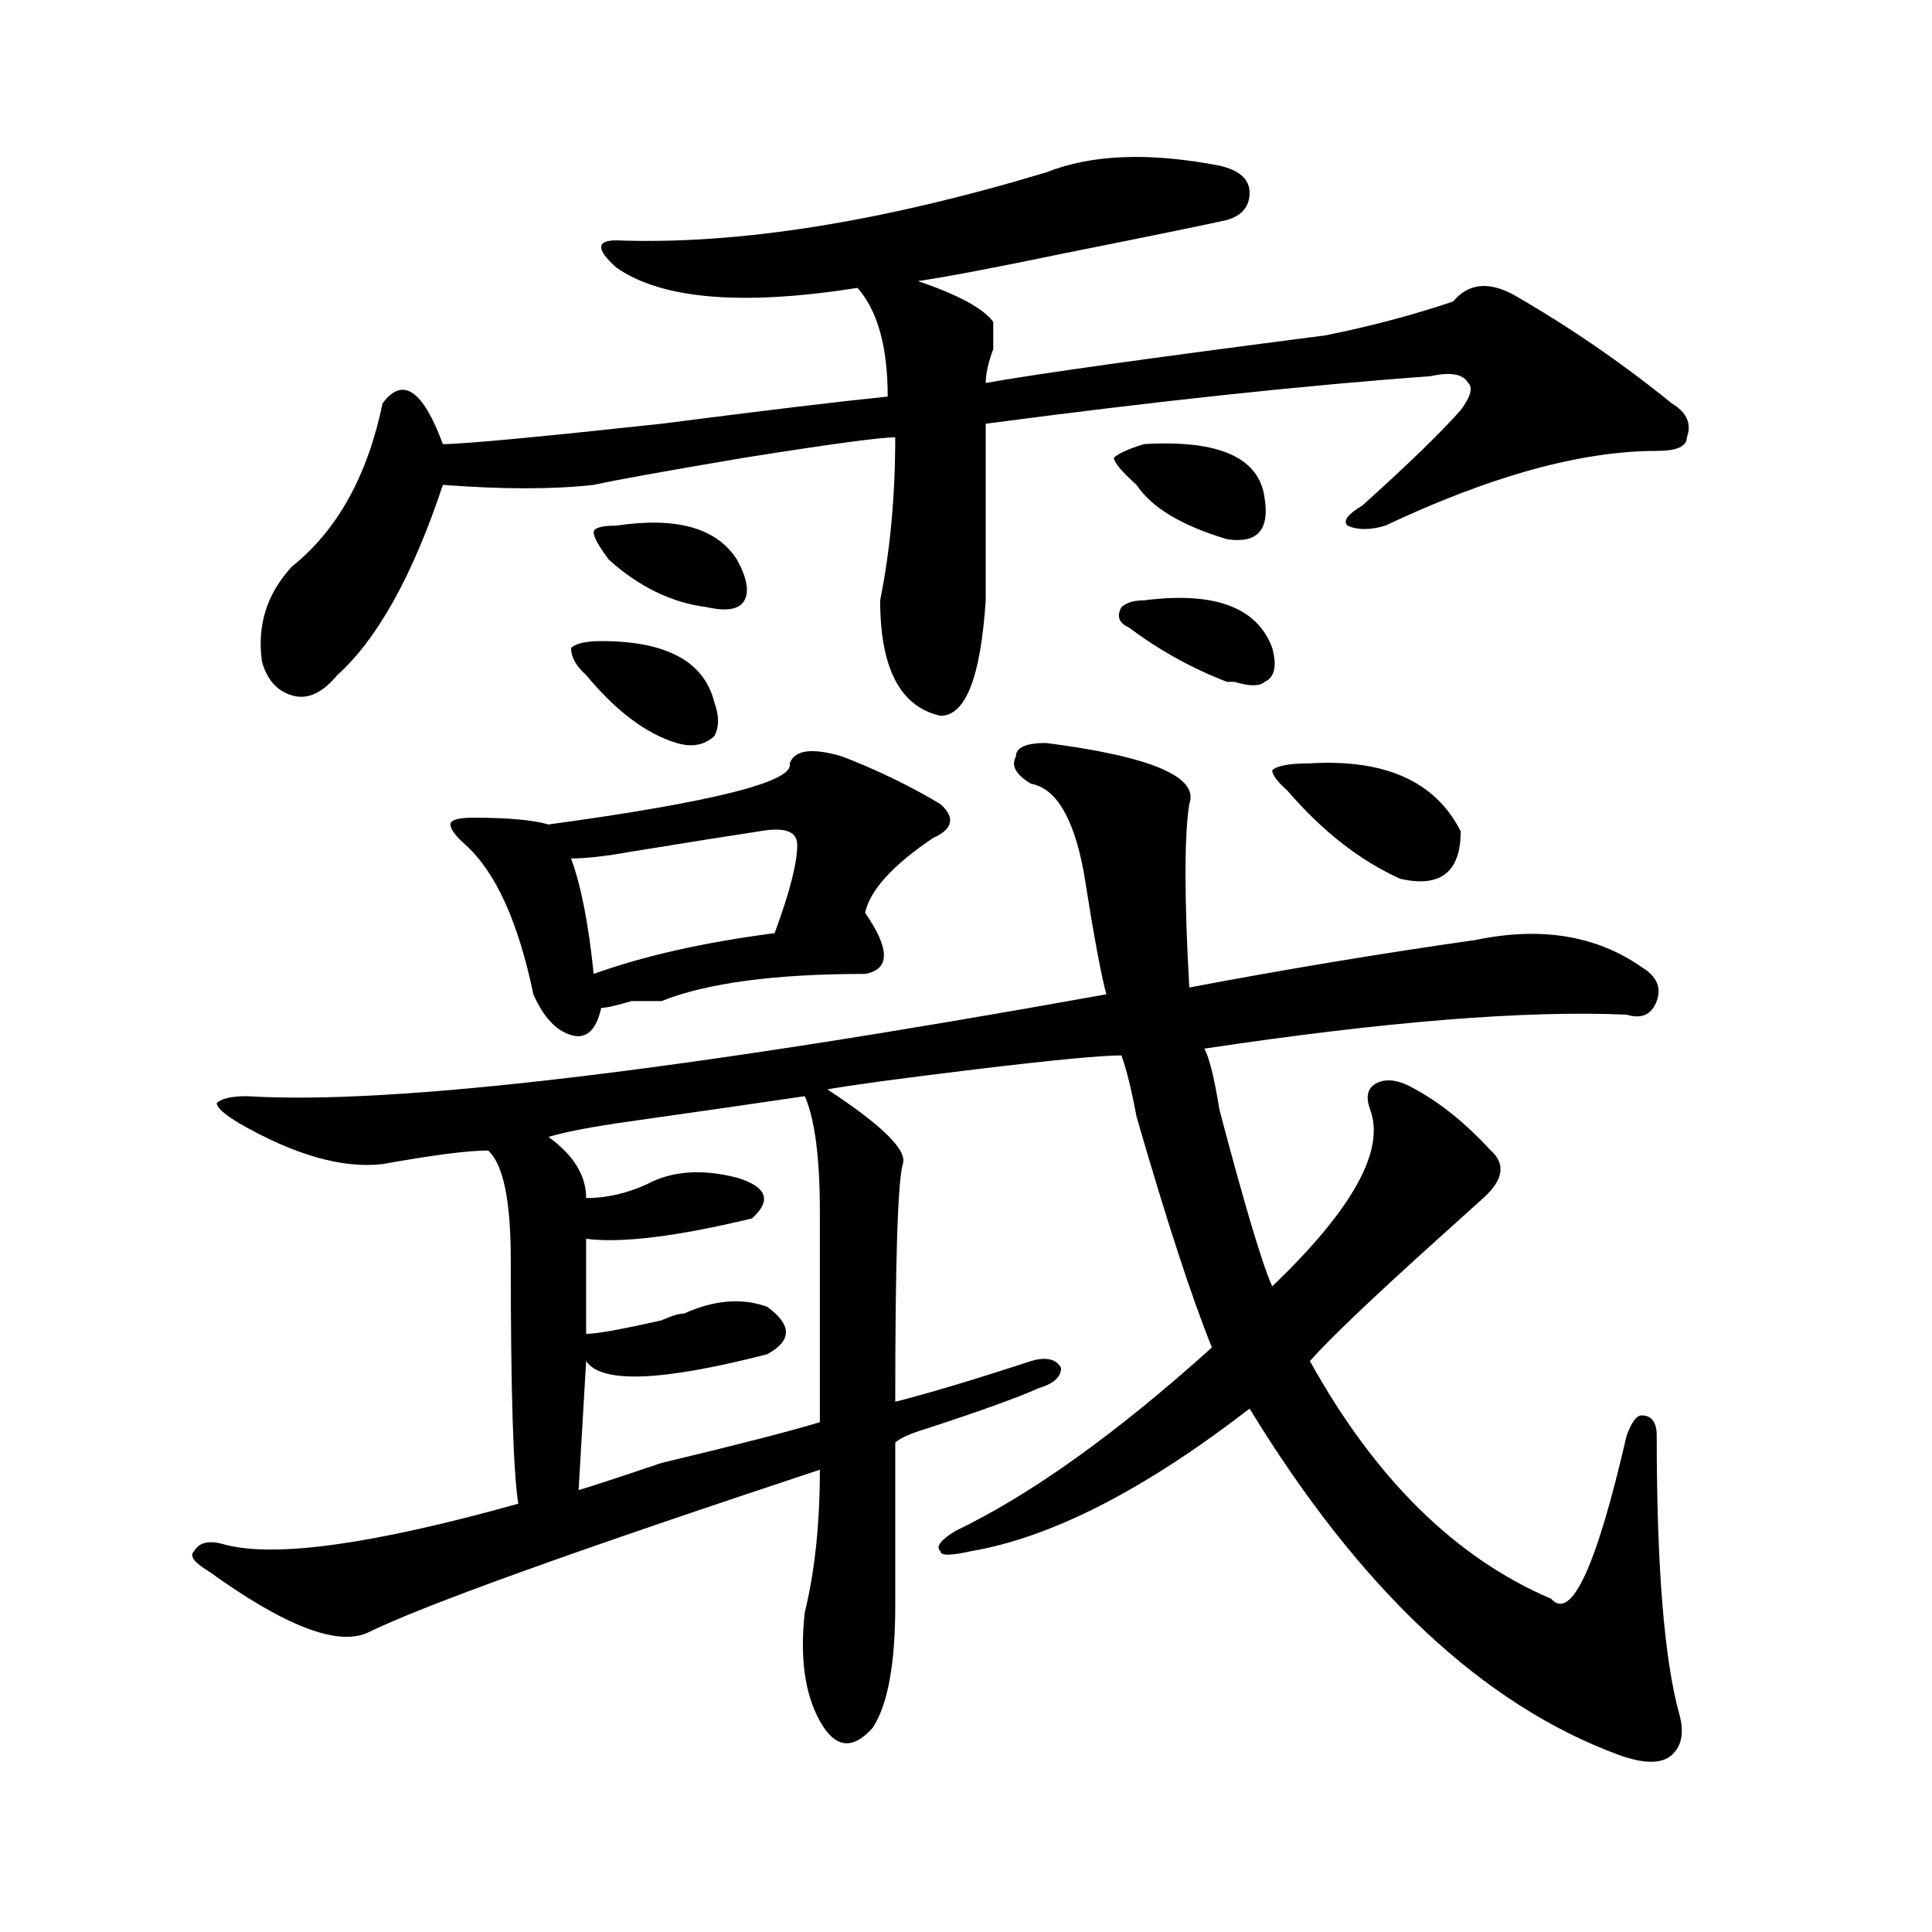 <?xml version="1.0" encoding="utf-8"?>
<!-- Generator: Adobe Illustrator 16.0.0, SVG Export Plug-In . SVG Version: 6.00 Build 0)  -->
<!DOCTYPE svg PUBLIC "-//W3C//DTD SVG 1.1//EN" "http://www.w3.org/Graphics/SVG/1.1/DTD/svg11.dtd">
<svg version="1.1" id="图层_1" xmlns="http://www.w3.org/2000/svg" xmlns:xlink="http://www.w3.org/1999/xlink" x="0px" y="0px"
	 width="1000px" height="1000px" viewBox="0 0 1000 1000" enable-background="new 0 0 1000 1000" xml:space="preserve">
<path d="M541.426,384.563c54.633,7.031,79.328,17.578,74.145,31.641c-2.621,16.425-2.621,48.065,0,94.922
	c49.39-9.339,98.84-17.578,148.289-24.609c33.78-7.031,62.438-2.308,85.852,14.063c7.805,4.724,10.366,10.547,7.805,17.578
	c-2.621,7.031-7.805,9.394-15.609,7.031c-52.071-2.308-124.875,3.516-218.531,17.578c2.562,4.724,5.184,15.271,7.805,31.641
	c12.988,49.219,22.073,79.706,27.316,91.406c41.585-39.825,58.535-70.313,50.73-91.406c-2.621-7.031-1.341-11.7,3.902-14.063
	c5.184-2.308,11.707-1.153,19.512,3.516c12.988,7.031,25.976,17.578,39.023,31.641c7.805,7.031,6.464,15.271-3.902,24.609
	c-2.621,2.362-9.146,8.239-19.512,17.578l-3.902,3.516c-33.84,30.487-55.974,51.581-66.34,63.281
	c33.78,60.974,75.426,101.953,124.875,123.047c10.366,11.7,23.414-16.425,39.023-84.375c2.562-7.031,5.184-10.547,7.805-10.547
	c5.184,0,7.805,3.516,7.805,10.547c0,67.95,3.902,116.016,11.707,144.141c2.562,9.338,1.281,16.369-3.902,21.094
	c-5.243,4.669-14.328,4.669-27.316,0c-70.242-25.818-134.021-85.584-191.215-179.297c-54.633,42.188-102.802,66.797-144.387,73.828
	c-10.426,2.362-15.609,2.362-15.609,0c-2.621-2.308,0-5.823,7.805-10.547c39.023-18.731,83.23-50.372,132.68-94.922
	c-10.426-25.763-23.414-65.589-39.023-119.531c-2.621-14.063-5.243-24.609-7.805-31.641c-10.426,0-35.121,2.362-74.145,7.031
	c-39.023,4.724-65.059,8.239-78.047,10.547c28.598,18.786,41.585,31.641,39.023,38.672c-2.621,9.394-3.902,50.427-3.902,123.047
	c18.171-4.669,41.585-11.7,70.242-21.094c7.805-2.308,12.988-1.153,15.609,3.516c0,4.724-3.902,8.239-11.707,10.547
	c-10.426,4.724-29.938,11.755-58.535,21.094c-7.805,2.362-13.048,4.724-15.609,7.031c0,21.094,0,49.219,0,84.375
	c0,30.432-3.902,51.525-11.707,63.281c-10.426,11.7-19.512,10.547-27.316-3.516s-10.426-32.85-7.805-56.25
	c5.184-21.094,7.805-45.703,7.805-73.828c-127.496,42.188-205.543,70.313-234.14,84.375c-15.609,7.031-42.926-3.516-81.949-31.641
	c-7.805-4.725-10.426-8.185-7.805-10.547c2.561-4.669,7.805-5.823,15.609-3.516c25.975,7.031,76.706,0,152.191-21.094
	c-2.621-16.37-3.902-58.558-3.902-126.563c0-30.433-3.902-49.219-11.707-56.25c-10.426,0-28.657,2.362-54.632,7.031
	c-20.853,2.362-45.547-4.669-74.145-21.094c-7.805-4.669-11.707-8.185-11.707-10.547c2.561-2.308,7.805-3.516,15.609-3.516
	c75.425,4.724,223.714-12.854,444.867-52.734c-2.621-9.339-6.523-30.433-11.707-63.281c-5.243-28.125-14.328-43.341-27.316-45.703
	c-7.805-4.669-10.426-9.339-7.805-14.063C525.816,386.925,531,384.563,541.426,384.563z M631.18,85.734
	c10.366,2.362,15.609,7.031,15.609,14.063s-3.902,11.755-11.707,14.063c-10.426,2.362-39.023,8.239-85.852,17.578
	c-33.84,7.031-58.535,11.755-74.145,14.063c20.793,7.031,33.78,14.063,39.023,21.094c0,2.362,0,7.031,0,14.063
	c-2.621,7.031-3.902,12.909-3.902,17.578c25.976-4.669,84.511-12.854,175.605-24.609c23.414-4.669,45.487-10.547,66.34-17.578
	c7.805-9.339,18.171-10.547,31.219-3.516c28.598,16.425,55.914,35.156,81.949,56.25c7.805,4.724,10.366,10.547,7.805,17.578
	c0,4.724-5.243,7.031-15.609,7.031c-39.023,0-85.852,12.909-140.484,38.672c-7.805,2.362-14.328,2.362-19.512,0
	c-2.621-2.308,0-5.823,7.805-10.547c23.414-21.094,40.305-37.464,50.73-49.219c5.184-7.031,6.464-11.7,3.902-14.063
	c-2.621-4.669-9.146-5.823-19.512-3.516c-65.059,4.724-141.825,12.909-230.238,24.609c0,32.849,0,63.281,0,91.406
	c-2.621,39.88-10.426,59.766-23.414,59.766c-20.853-4.669-31.219-24.609-31.219-59.766c5.184-25.763,7.805-53.888,7.805-84.375
	c-7.805,0-33.84,3.516-78.047,10.547c-41.645,7.031-67.681,11.755-78.047,14.063c-20.853,2.362-46.828,2.362-78.046,0
	c-15.609,46.911-33.84,79.706-54.633,98.438c-7.805,9.394-15.609,12.909-23.414,10.547c-7.805-2.308-13.048-8.185-15.609-17.578
	c-2.622-18.731,2.561-35.156,15.609-49.219c23.414-18.731,39.023-46.856,46.828-84.375c10.366-14.063,20.792-7.031,31.219,21.094
	c10.366,0,48.109-3.516,113.167-10.547c54.633-7.031,93.656-11.7,117.07-14.063c0-25.763-5.243-44.495-15.609-56.25
	c-59.876,9.394-101.461,5.878-124.875-10.547c-5.243-4.669-7.805-8.185-7.805-10.547c0-2.308,2.562-3.516,7.805-3.516
	c62.438,2.362,136.582-9.339,222.434-35.156C564.84,79.911,594.718,78.703,631.18,85.734z M436.063,391.594
	c18.171,7.031,35.121,15.271,50.73,24.609c7.805,7.031,6.464,12.909-3.902,17.578c-20.853,14.063-32.56,26.972-35.121,38.672
	c12.988,18.786,12.988,29.333,0,31.641c-46.828,0-81.949,4.724-105.363,14.063h-15.609c-7.805,2.362-13.048,3.516-15.609,3.516
	c-2.621,11.755-7.805,16.425-15.609,14.063c-7.805-2.308-14.328-9.339-19.512-21.094c-7.805-37.464-19.512-63.281-35.121-77.344
	c-5.243-4.669-7.804-8.185-7.804-10.547c0-2.308,3.902-3.516,11.707-3.516c18.171,0,31.219,1.208,39.023,3.516
	c85.852-11.7,127.437-22.247,124.875-31.641C411.308,388.078,420.453,386.925,436.063,391.594z M416.551,567.375
	c-15.609,2.362-48.169,7.031-97.559,14.063c-15.609,2.362-27.316,4.724-35.121,7.031c12.988,9.394,19.512,19.94,19.512,31.641
	c10.366,0,20.793-2.308,31.219-7.031c12.988-7.031,28.598-8.185,46.828-3.516c15.609,4.724,18.171,11.755,7.805,21.094
	c-39.023,9.394-67.681,12.909-85.852,10.547c0,14.063,0,30.487,0,49.219c5.184,0,18.171-2.308,39.023-7.031
	c5.184-2.308,9.086-3.516,11.707-3.516c15.609-7.031,29.878-8.185,42.926-3.516c12.988,9.394,12.988,17.578,0,24.609
	c-54.633,14.063-85.852,15.271-93.656,3.516l-3.902,66.797c7.805-2.308,22.073-7.031,42.926-14.063
	c39.023-9.339,66.34-16.37,81.949-21.094c0-37.464,0-73.828,0-108.984C424.355,599.016,421.734,579.13,416.551,567.375z
	 M311.188,331.828c33.78,0,53.292,10.547,58.535,31.641c2.562,7.031,2.562,12.909,0,17.578c-5.243,4.724-11.707,5.878-19.512,3.516
	c-15.609-4.669-31.219-16.37-46.828-35.156c-5.243-4.669-7.805-9.339-7.805-14.063C298.14,333.036,303.383,331.828,311.188,331.828z
	 M412.648,437.297c0-7.031-6.523-9.339-19.512-7.031c-15.609,2.362-37.742,5.878-66.34,10.547
	c-13.048,2.362-23.414,3.516-31.219,3.516c5.184,14.063,9.086,34.003,11.707,59.766c25.976-9.339,57.194-16.37,93.656-21.094
	C408.746,461.906,412.648,446.69,412.648,437.297z M318.992,272.063c31.219-4.669,52.012,1.208,62.438,17.578
	c5.184,9.394,6.464,16.425,3.902,21.094c-2.621,4.724-9.146,5.878-19.512,3.516c-18.23-2.308-35.121-10.547-50.73-24.609
	c-5.243-7.031-7.805-11.7-7.805-14.063C307.285,273.271,311.188,272.063,318.992,272.063z M592.156,229.875
	c39.023-2.308,59.816,7.031,62.438,28.125c2.562,16.425-3.902,23.456-19.512,21.094c-23.414-7.031-39.023-16.37-46.828-28.125
	c-7.805-7.031-11.707-11.7-11.707-14.063C579.108,234.599,584.352,232.237,592.156,229.875z M592.156,310.734
	c36.402-4.669,58.535,3.516,66.34,24.609c2.562,9.394,1.281,15.271-3.902,17.578c-2.621,2.362-7.805,2.362-15.609,0h-3.902
	c-18.23-7.031-35.121-16.37-50.73-28.125c-5.243-2.308-6.523-5.823-3.902-10.547C583.011,311.942,586.913,310.734,592.156,310.734z
	 M678.008,395.109c39.023-2.308,64.999,9.394,78.047,35.156c0,21.094-10.426,29.333-31.219,24.609
	c-20.853-9.339-40.364-24.609-58.535-45.703c-5.243-4.669-7.805-8.185-7.805-10.547
	C661.058,396.317,667.582,395.109,678.008,395.109z"/>
</svg>

